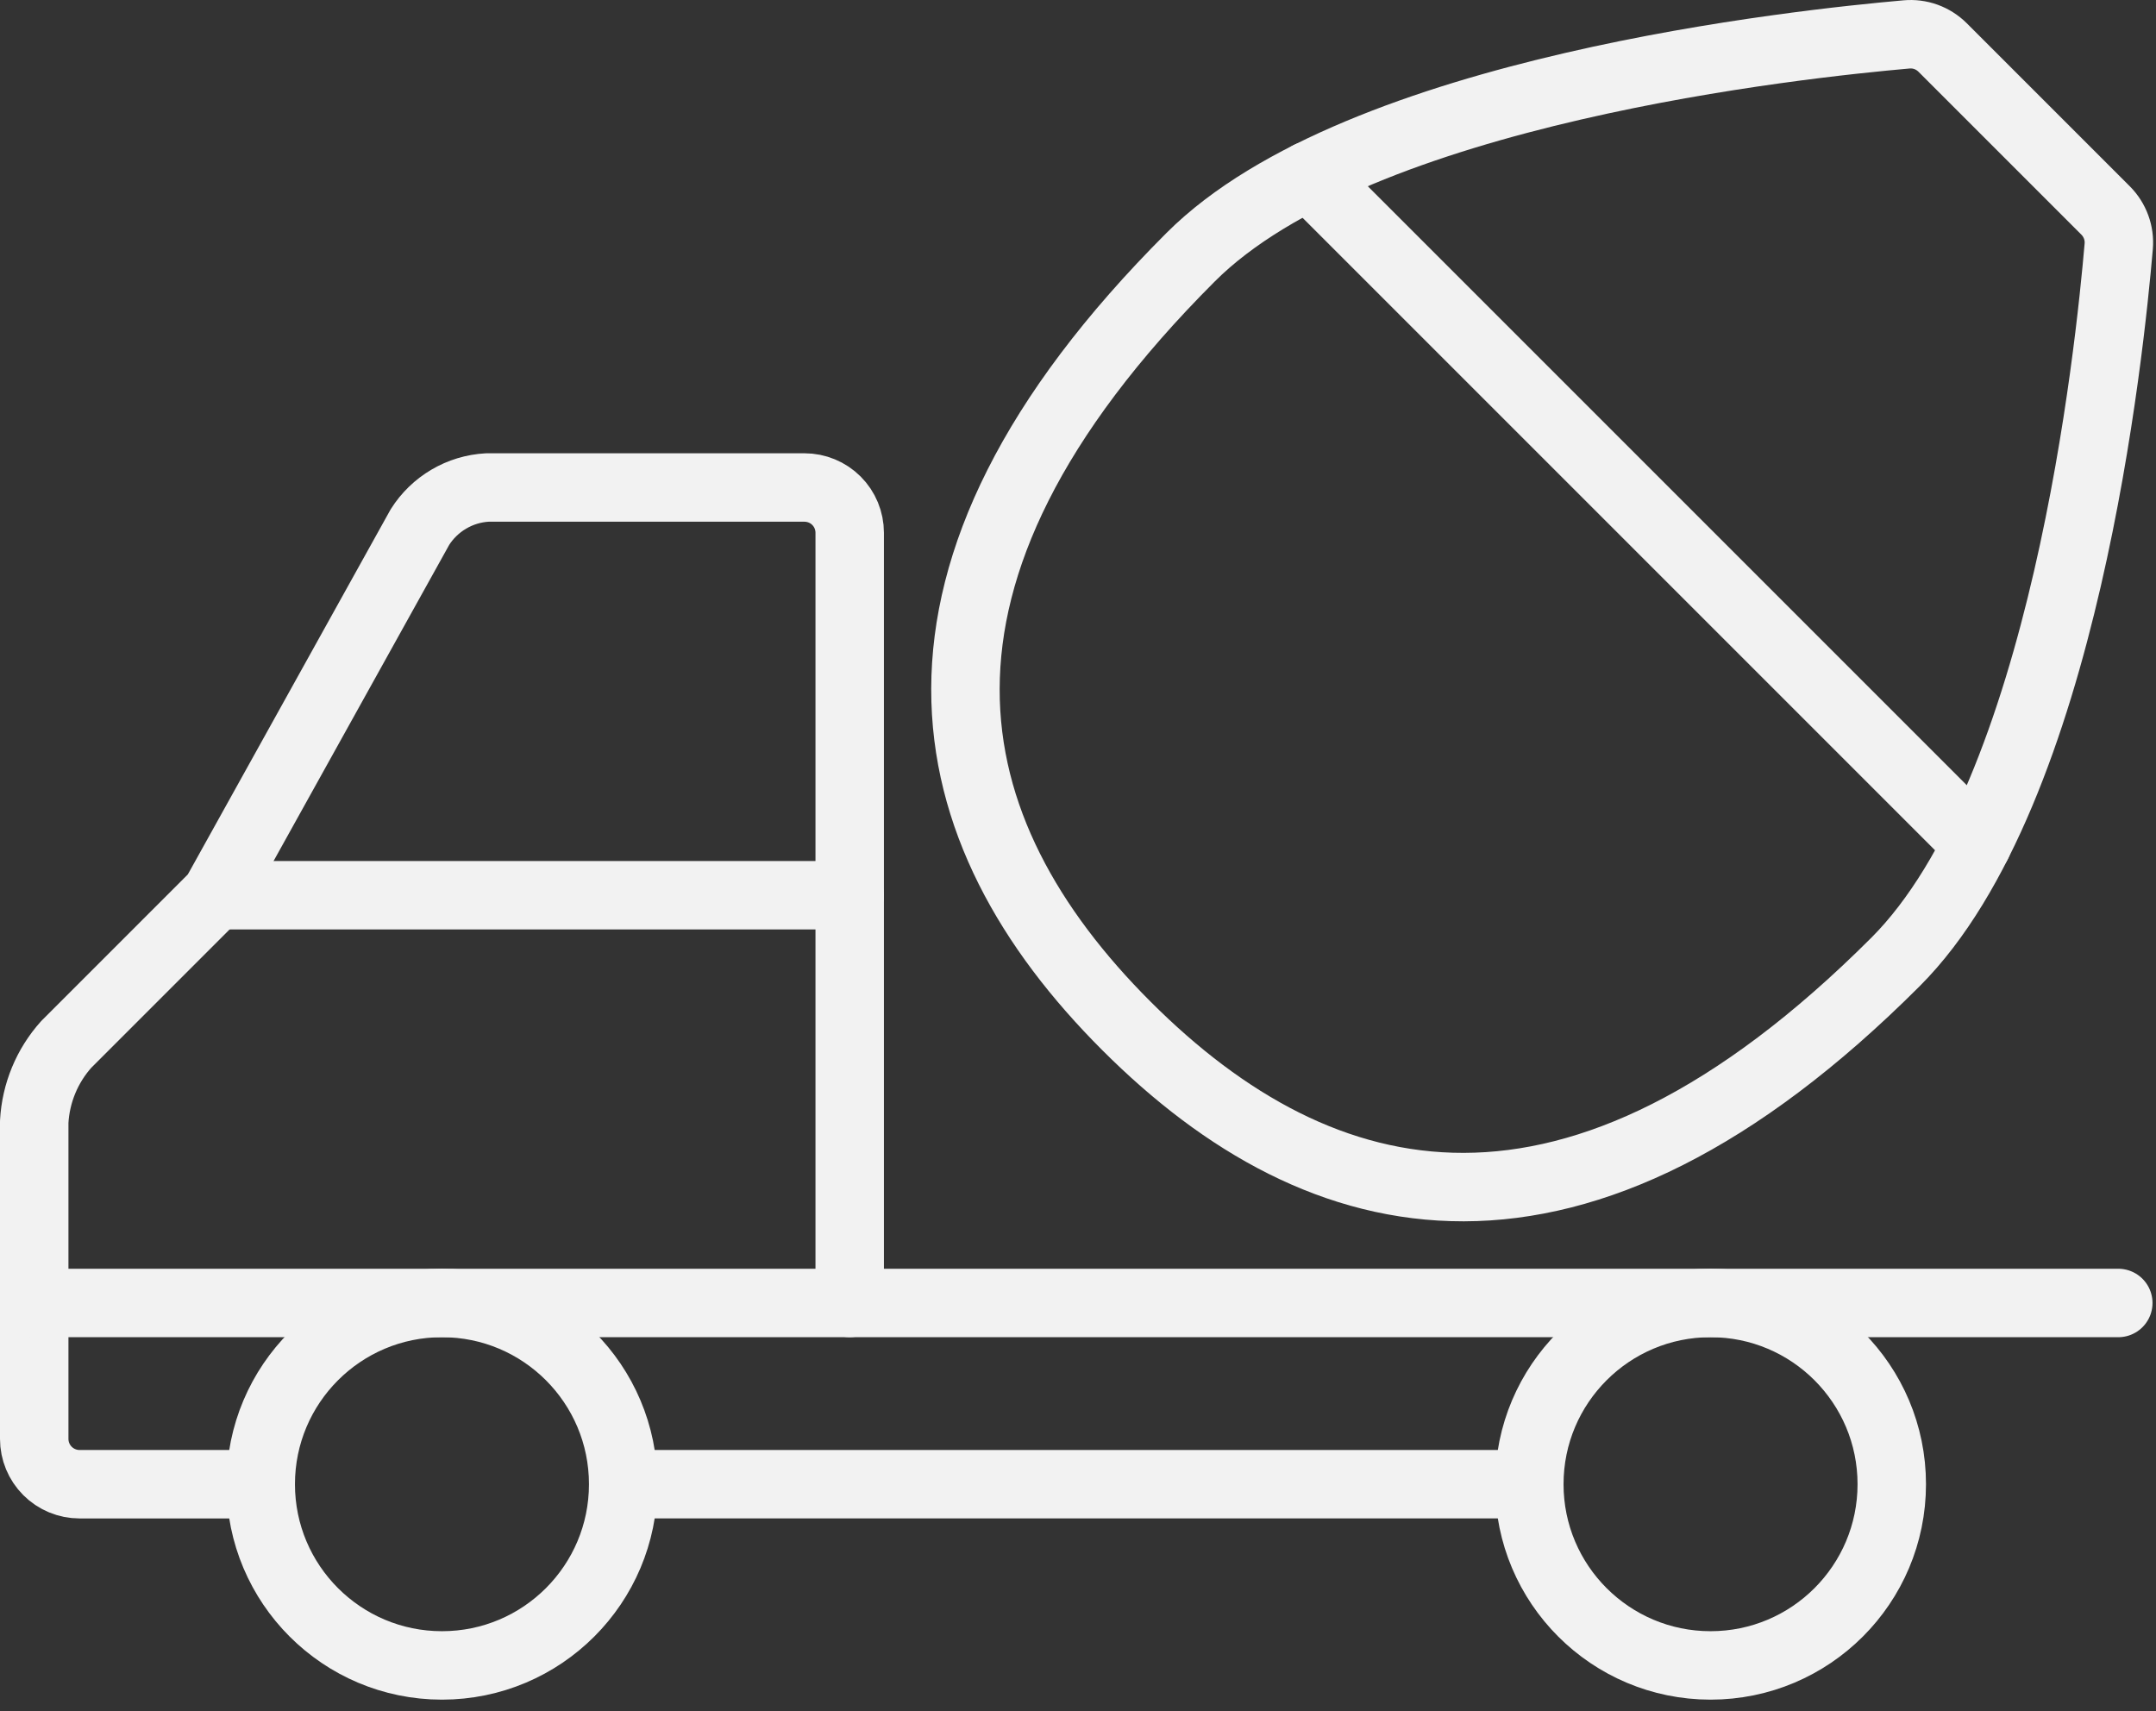 <svg xmlns="http://www.w3.org/2000/svg" fill="none" viewBox="0 0 63 50" height="50" width="63">
<rect x="0" y="0" width="63" height="50" fill="#333333" stroke="none"/>
<path stroke-linejoin="round" stroke-linecap="round" stroke-width="2" stroke="#F2F2F2" d="M12.915 48.665C15.839 48.665 18.21 46.294 18.21 43.37C18.21 40.445 15.839 38.074 12.915 38.074C9.99 38.074 7.619 40.445 7.619 43.37C7.619 46.294 9.99 48.665 12.915 48.665Z"></path>
<path stroke-linejoin="round" stroke-linecap="round" stroke-width="2" stroke="#F2F2F2" d="M49.984 48.665C52.908 48.665 55.279 46.294 55.279 43.37C55.279 40.445 52.908 38.074 49.984 38.074C47.059 38.074 44.688 40.445 44.688 43.37C44.688 46.294 47.059 48.665 49.984 48.665Z"></path>
<path stroke-linejoin="round" stroke-linecap="round" stroke-width="2" stroke="#F2F2F2" d="M18.211 43.369H44.688"></path>
<path stroke-linejoin="round" stroke-linecap="round" stroke-width="2" stroke="#F2F2F2" d="M7.619 43.37H2.324C1.973 43.37 1.636 43.23 1.388 42.982C1.139 42.733 1 42.397 1 42.046V32.779C1.046 31.94 1.376 31.142 1.937 30.517L6.295 26.159L12.271 15.402C12.483 15.066 12.773 14.786 13.115 14.585C13.457 14.383 13.842 14.267 14.239 14.245H23.506C23.857 14.245 24.194 14.384 24.442 14.632C24.69 14.88 24.829 15.217 24.829 15.568V38.074"></path>
<path stroke-linejoin="round" stroke-linecap="round" stroke-width="2" stroke="#F2F2F2" d="M1 38.074H61.898"></path>
<path stroke-linejoin="round" stroke-linecap="round" stroke-width="2" stroke="#F2F2F2" d="M55.387 28.11C46.025 37.47 38.606 35.667 32.919 29.982C27.231 24.298 25.428 16.876 34.791 7.516C39.697 2.608 52.718 1.271 55.705 1.006C55.899 0.988 56.094 1.012 56.277 1.078C56.46 1.144 56.626 1.25 56.764 1.387L61.53 6.153C61.665 6.289 61.769 6.453 61.835 6.633C61.901 6.813 61.927 7.005 61.911 7.196C61.654 10.172 60.344 23.154 55.387 28.11Z"></path>
<path stroke-linejoin="round" stroke-linecap="round" stroke-width="2" stroke="#F2F2F2" d="M38.246 5.134L57.773 24.661"></path>
<path stroke-linejoin="round" stroke-linecap="round" stroke-width="2" stroke="#F2F2F2" d="M6.295 26.159H24.829"></path>
</svg>
